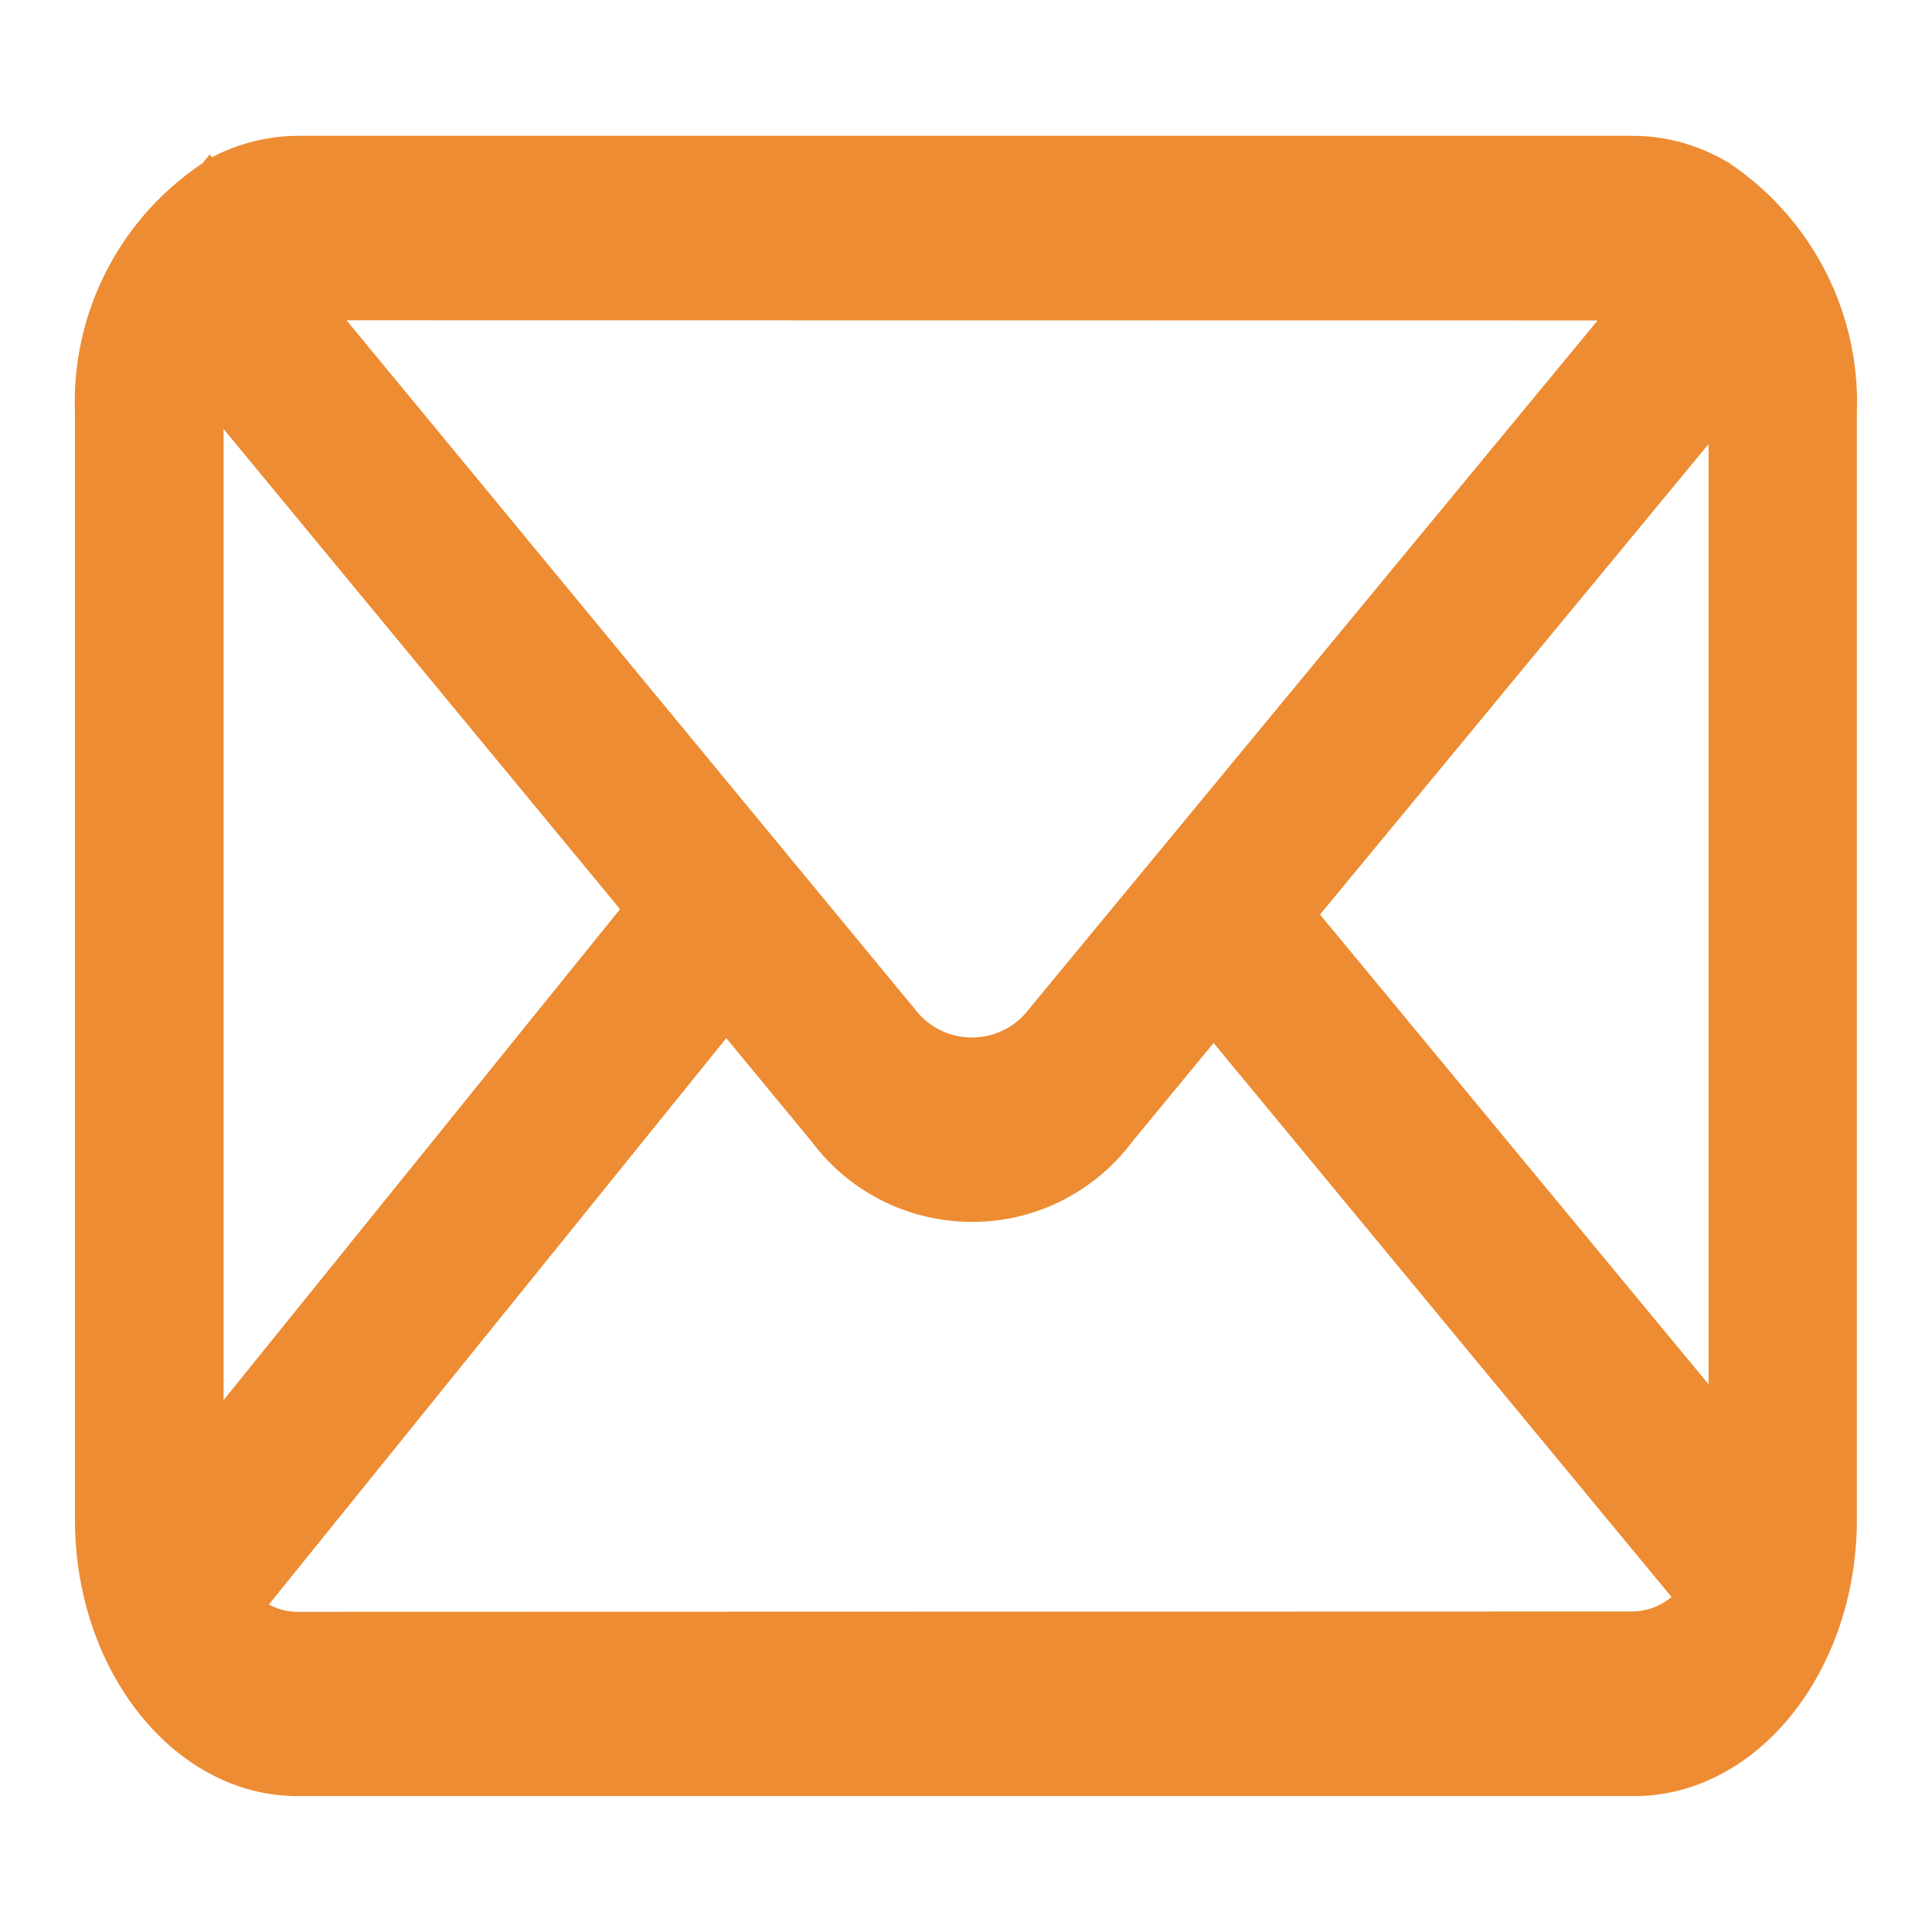 <svg xmlns="http://www.w3.org/2000/svg" viewBox="0 0 1080 1080" xmlns:v="https://vecta.io/nano"><path d="M966.998 91.43l-.7-.9-.2.3c-15.9-9.5-34-14.7-52.5-14.9h-747.1c-16.7.1-33.2 4.2-48 12l-1.3-1.6-3.9 4.9a160.38 160.38 0 0 0-71.4 139.3v618.8c0 85.3 55.9 154.7 124.5 154.7h747.1c68.6 0 124.5-69.4 124.5-154.7v-618.6c2-55.6-24.9-108.2-71-139.3m-229.1 419.8l217.2-263v525.6l-217.2-262.6zm155.2-332.1l-318.1 385.2c-13.4 17.5-38.5 20.8-56 7.4-2.8-2.1-5.2-4.6-7.4-7.4l-317.9-385.3 699.4.1zm-768.1 603.5v-542.8l221.6 268.4-221.6 274.4zm41.5 118.4c-5.6 0-11.2-1.4-16.2-4.1l255.7-316.6 47.7 57.8c37 49.5 107.2 59.7 156.7 22.6 8.6-6.4 16.2-14 22.6-22.6l45.4-55.1 256 309.7c-5.9 4.9-13.3 7.8-21 8.1l-746.9.2z" fill="#ed8c33"/></svg>